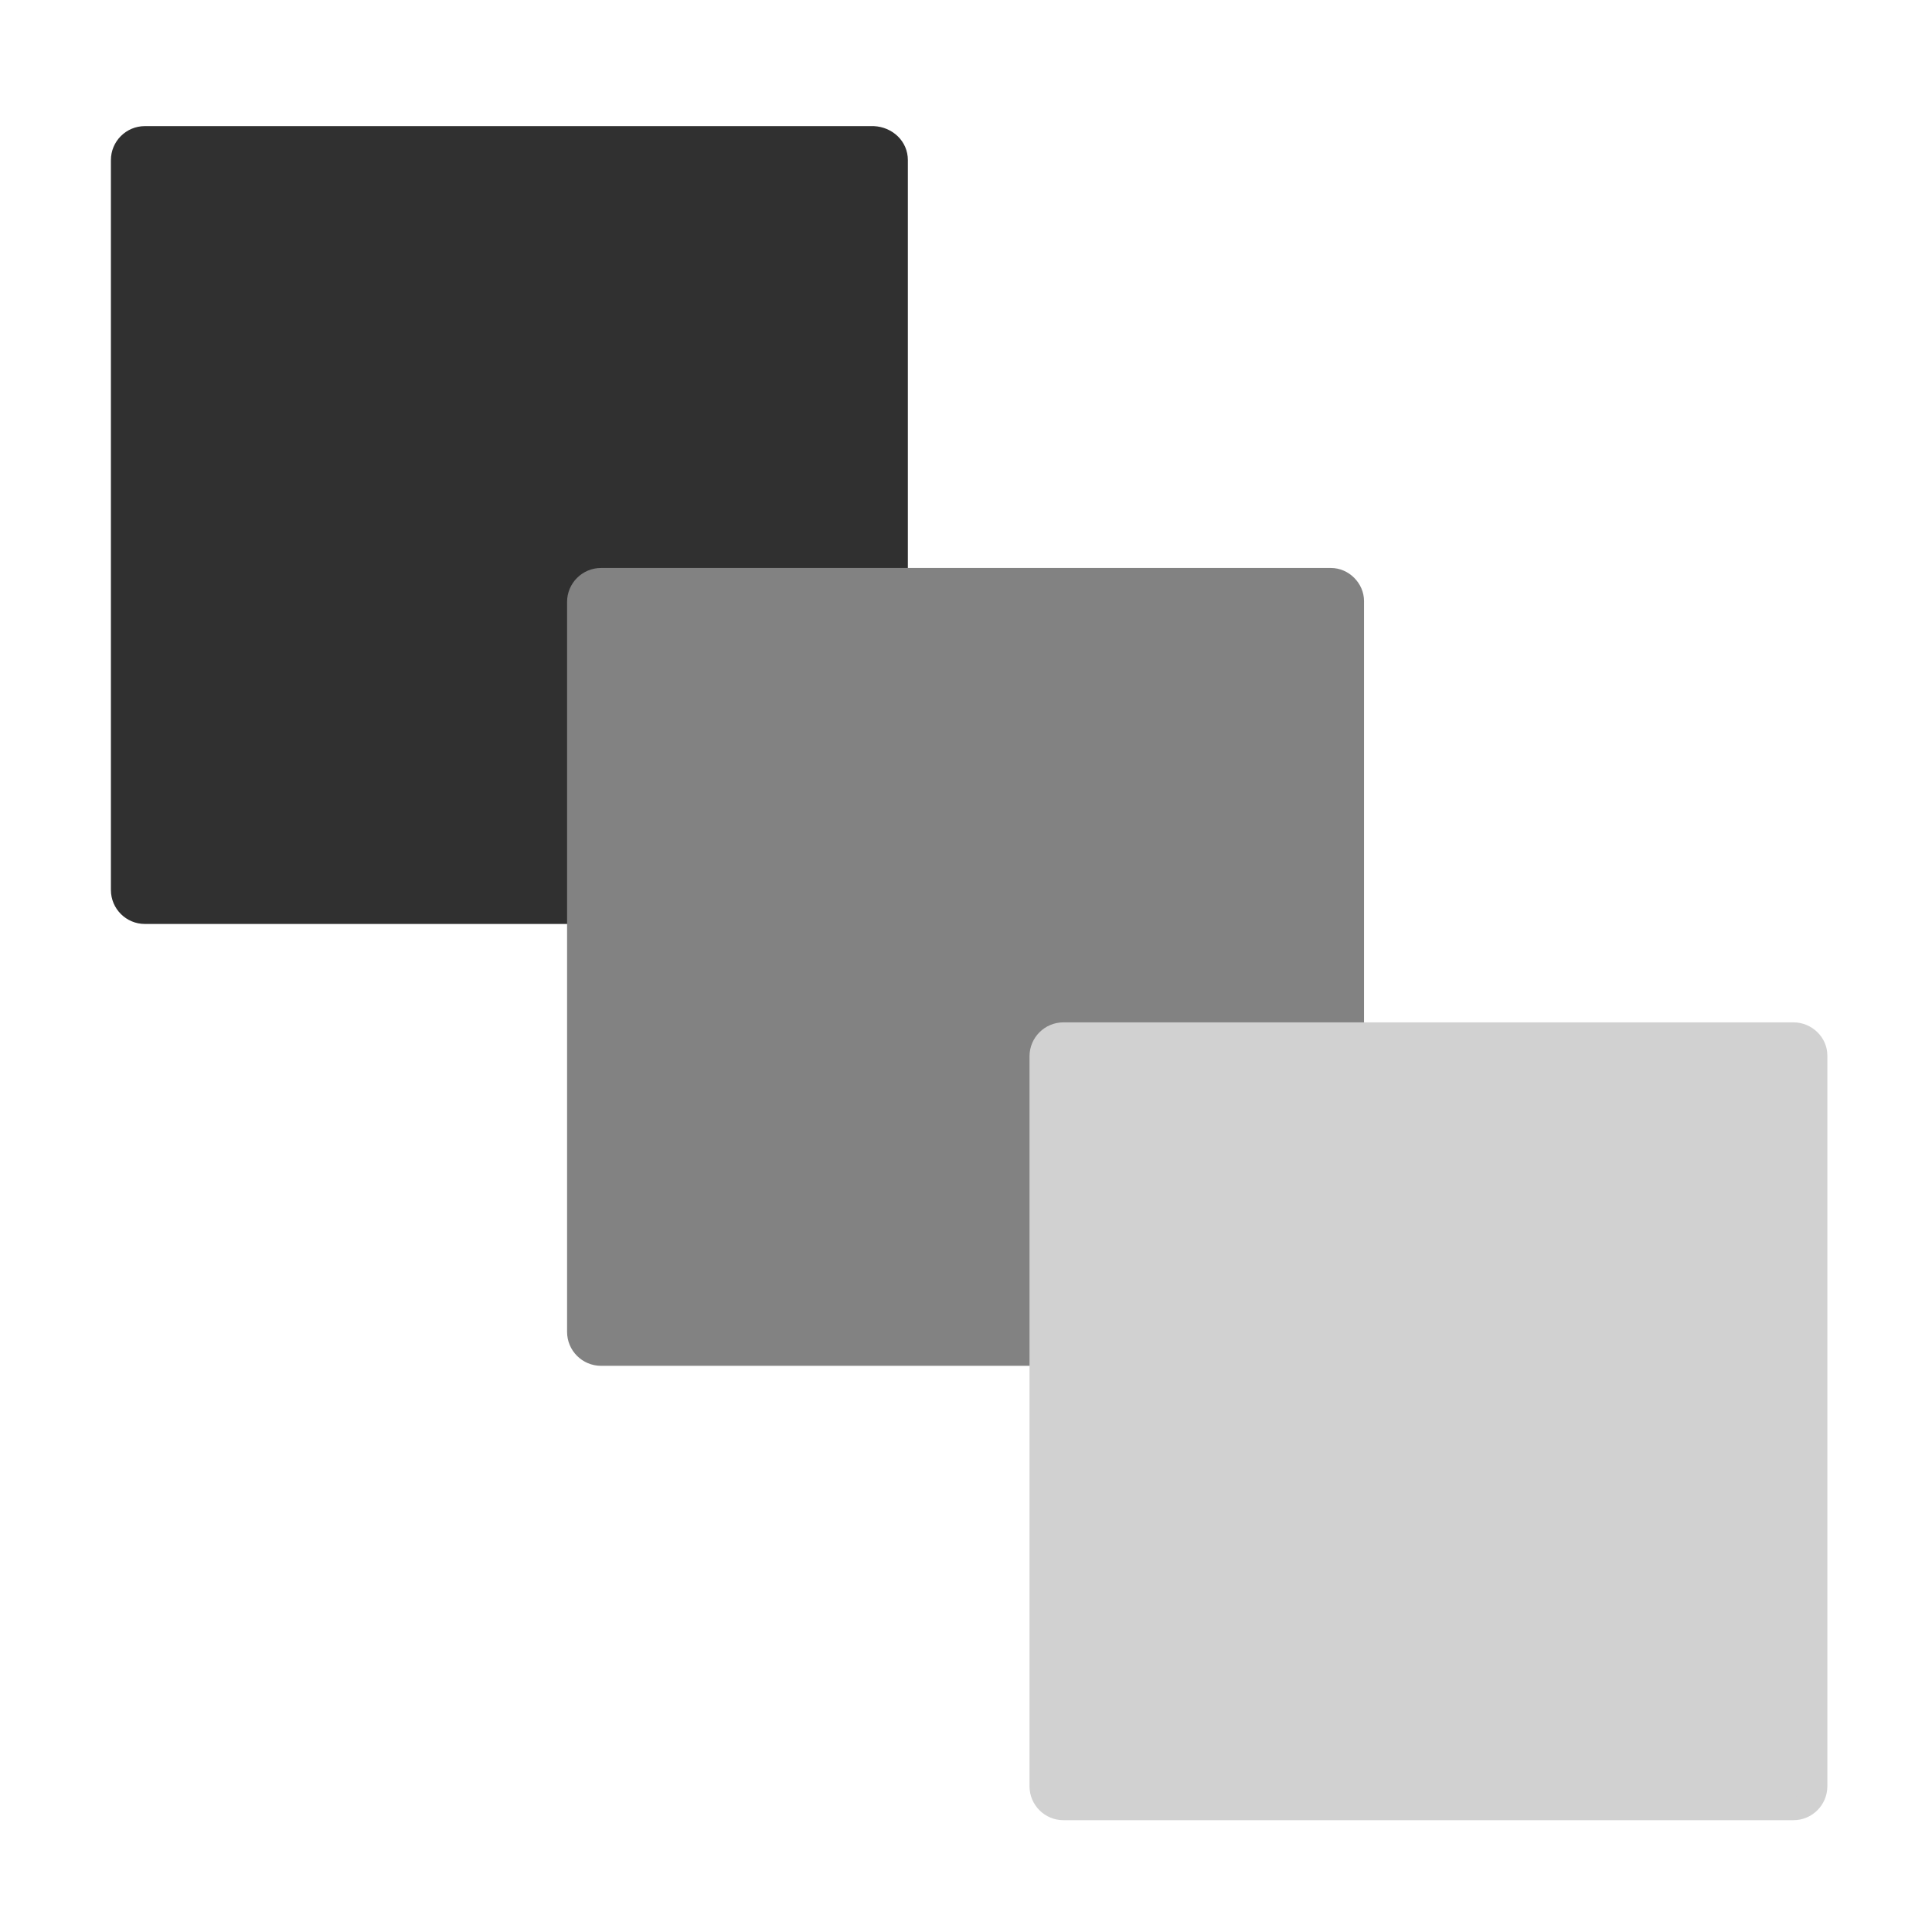 <?xml version="1.0" encoding="utf-8"?>
<!-- Generator: Adobe Illustrator 26.3.1, SVG Export Plug-In . SVG Version: 6.00 Build 0)  -->
<svg version="1.1" id="Layer_1" xmlns="http://www.w3.org/2000/svg" xmlns:xlink="http://www.w3.org/1999/xlink" x="0px" y="0px"
	 viewBox="0 0 216 216" style="enable-background:new 0 0 216 216;" xml:space="preserve">
<style type="text/css">
	.st0{fill:#303030;}
	.st1{fill:#828282;}
	.st2{fill:#D1D1D1;}
</style>
<g id="a">
</g>
<g id="b">
</g>
<g>
	<g>
		<path class="st0" d="M16.2,15.4h81.5c1.4,0,2.5,1.1,2.5,2.5v81.5c0,1.4-1.1,2.5-2.5,2.5H16.2c-1.4,0-2.5-1.1-2.5-2.5V17.9
			C13.7,16.5,14.8,15.4,16.2,15.4L16.2,15.4z"/>
		<path class="st0" d="M97.7,16.6c0.7,0,1.3,0.6,1.3,1.3v81.6c0,0.7-0.6,1.3-1.3,1.3H16.2c-0.7,0-1.3-0.6-1.3-1.3V17.9
			c0-0.7,0.6-1.3,1.3-1.3H97.7 M97.7,14.1H16.2c-2.1,0-3.8,1.7-3.8,3.8v81.6c0,2.1,1.7,3.8,3.8,3.8h81.5c2.1,0,3.8-1.7,3.8-3.8V17.9
			C101.5,15.8,99.8,14.2,97.7,14.1L97.7,14.1L97.7,14.1z"/>
	</g>
</g>
<g>
	<g>
		<path class="st1" d="M67.2,64.7h81.5c1.4,0,2.5,1.1,2.5,2.5v81.5c0,1.4-1.1,2.5-2.5,2.5H67.2c-1.4,0-2.5-1.1-2.5-2.5V67.2
			C64.7,65.8,65.8,64.7,67.2,64.7L67.2,64.7z"/>
		<path class="st1" d="M148.8,65.9c0.7,0,1.3,0.6,1.3,1.3v81.6c0,0.7-0.6,1.3-1.3,1.3H67.2c-0.7,0-1.3-0.6-1.3-1.3V67.2
			c0-0.7,0.6-1.3,1.3-1.3H148.8 M148.8,63.5H67.2c-2.1,0-3.8,1.7-3.8,3.8v81.6c0,2.1,1.7,3.8,3.8,3.8h81.5c2.1,0,3.8-1.7,3.8-3.8
			V67.2C152.5,65.2,150.8,63.5,148.8,63.5L148.8,63.5L148.8,63.5z"/>
	</g>
</g>
<g>
	<g>
		<path class="st2" d="M118.9,115.5h81.6c1.4,0,2.5,1.1,2.5,2.5v81.5c0,1.4-1.1,2.5-2.5,2.5h-81.6c-1.4,0-2.5-1.1-2.5-2.5V118
			C116.4,116.6,117.6,115.5,118.9,115.5L118.9,115.5z"/>
		<path class="st2" d="M200.5,116.7c0.7,0,1.3,0.6,1.3,1.3v81.6c0,0.7-0.6,1.3-1.3,1.3h-81.6c-0.7,0-1.3-0.6-1.3-1.3V118
			c0-0.7,0.6-1.3,1.3-1.3H200.5 M200.5,114.3h-81.6c-2.1,0-3.8,1.7-3.8,3.8v81.6c0,2.1,1.7,3.8,3.8,3.8h81.6c2.1,0,3.8-1.7,3.8-3.8
			V118C204.3,116,202.6,114.3,200.5,114.3L200.5,114.3L200.5,114.3z"/>
	</g>
</g>
</svg>
